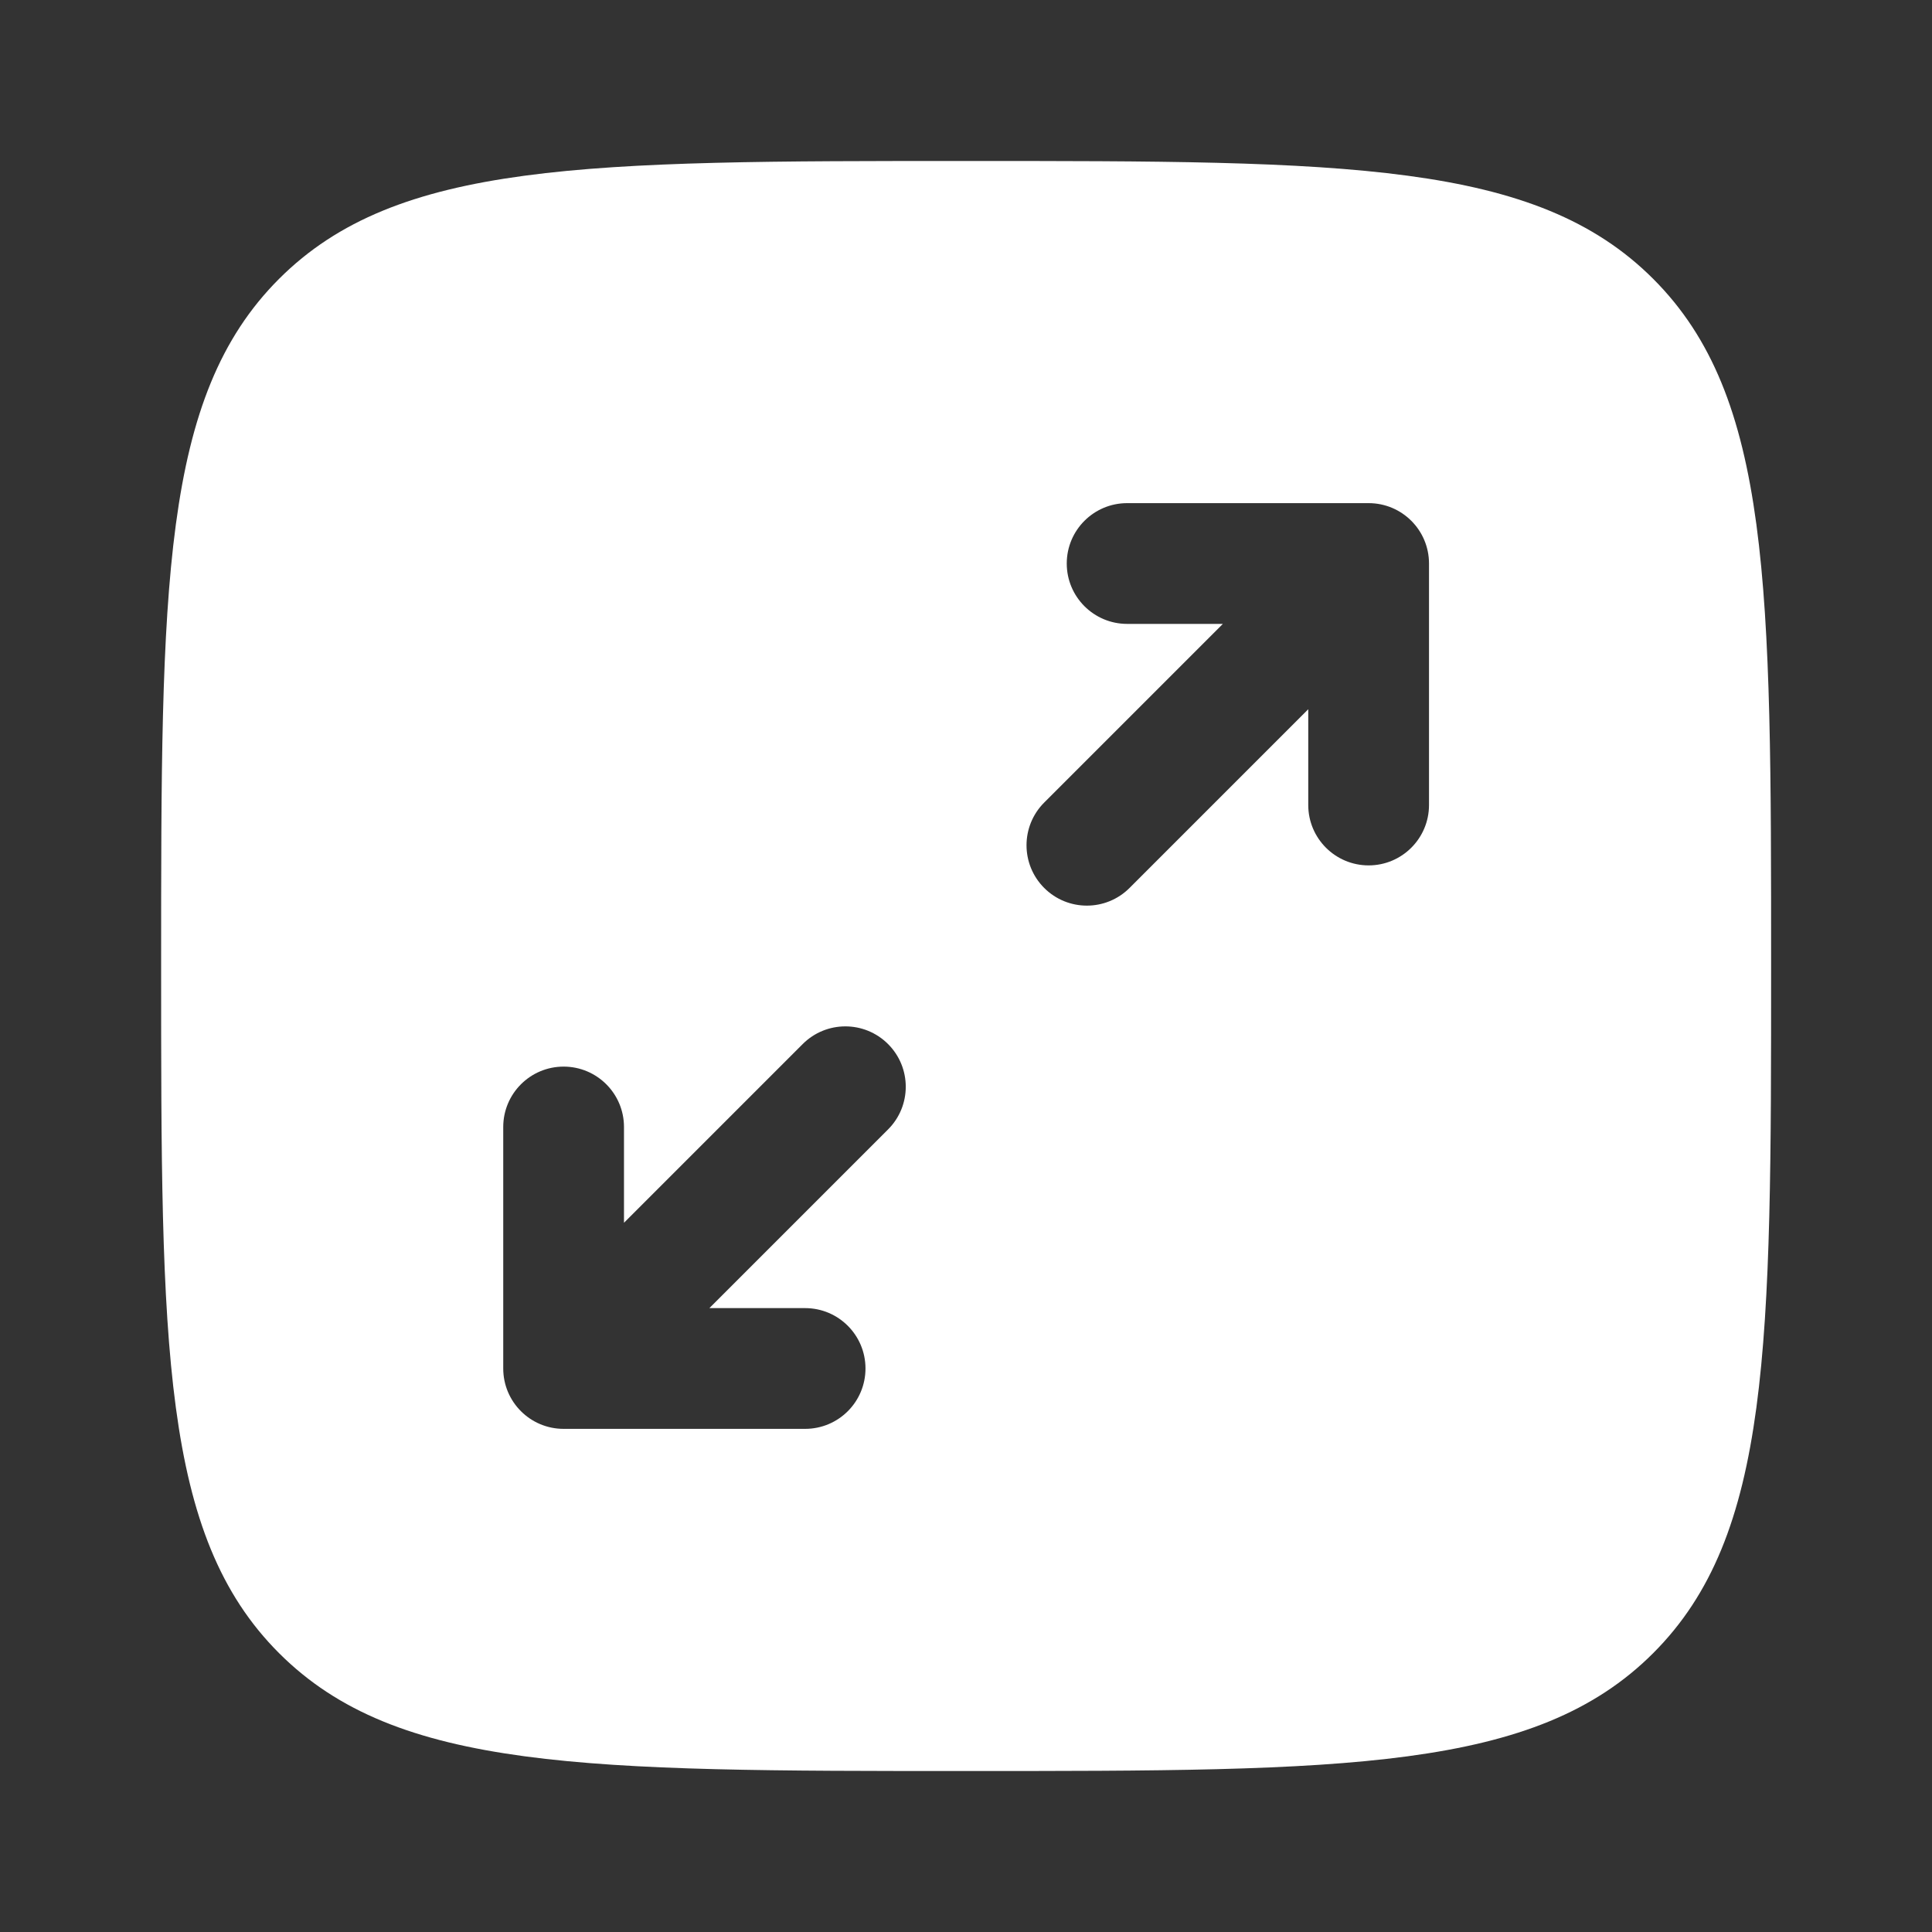 <svg width="40" height="40" viewBox="0 0 40 40" fill="none" xmlns="http://www.w3.org/2000/svg">
<rect x="0" y="0" width="40" height="40" fill="#333333" stroke="none"/>
<path fill-rule="evenodd" clip-rule="evenodd" d="M5.777 5.774C3.336 8.215 3.336 12.143 3.336 20C3.336 27.857 3.336 31.785 5.777 34.226C8.217 36.667 12.146 36.667 20.003 36.667C27.859 36.667 31.788 36.667 34.228 34.226C36.669 31.785 36.669 27.857 36.669 20C36.669 12.143 36.669 8.215 34.228 5.774C31.788 3.333 27.859 3.333 20.003 3.333C12.146 3.333 8.217 3.333 5.777 5.774ZM22.086 11.667C22.086 12.357 22.646 12.917 23.336 12.917H25.318L21.619 16.616C21.131 17.104 21.131 17.896 21.619 18.384C22.107 18.872 22.898 18.872 23.386 18.384L27.086 14.684V16.667C27.086 17.357 27.646 17.917 28.336 17.917C29.026 17.917 29.586 17.357 29.586 16.667V11.667C29.586 10.976 29.026 10.417 28.336 10.417H23.336C22.646 10.417 22.086 10.976 22.086 11.667ZM18.386 23.384C18.875 22.896 18.875 22.104 18.386 21.616C17.898 21.128 17.107 21.128 16.619 21.616L12.919 25.316V23.333C12.919 22.643 12.36 22.083 11.669 22.083C10.979 22.083 10.419 22.643 10.419 23.333V28.333C10.419 29.024 10.979 29.583 11.669 29.583H16.669C17.36 29.583 17.919 29.024 17.919 28.333C17.919 27.643 17.36 27.083 16.669 27.083H14.687L18.386 23.384Z" fill="white"/>
</svg>
